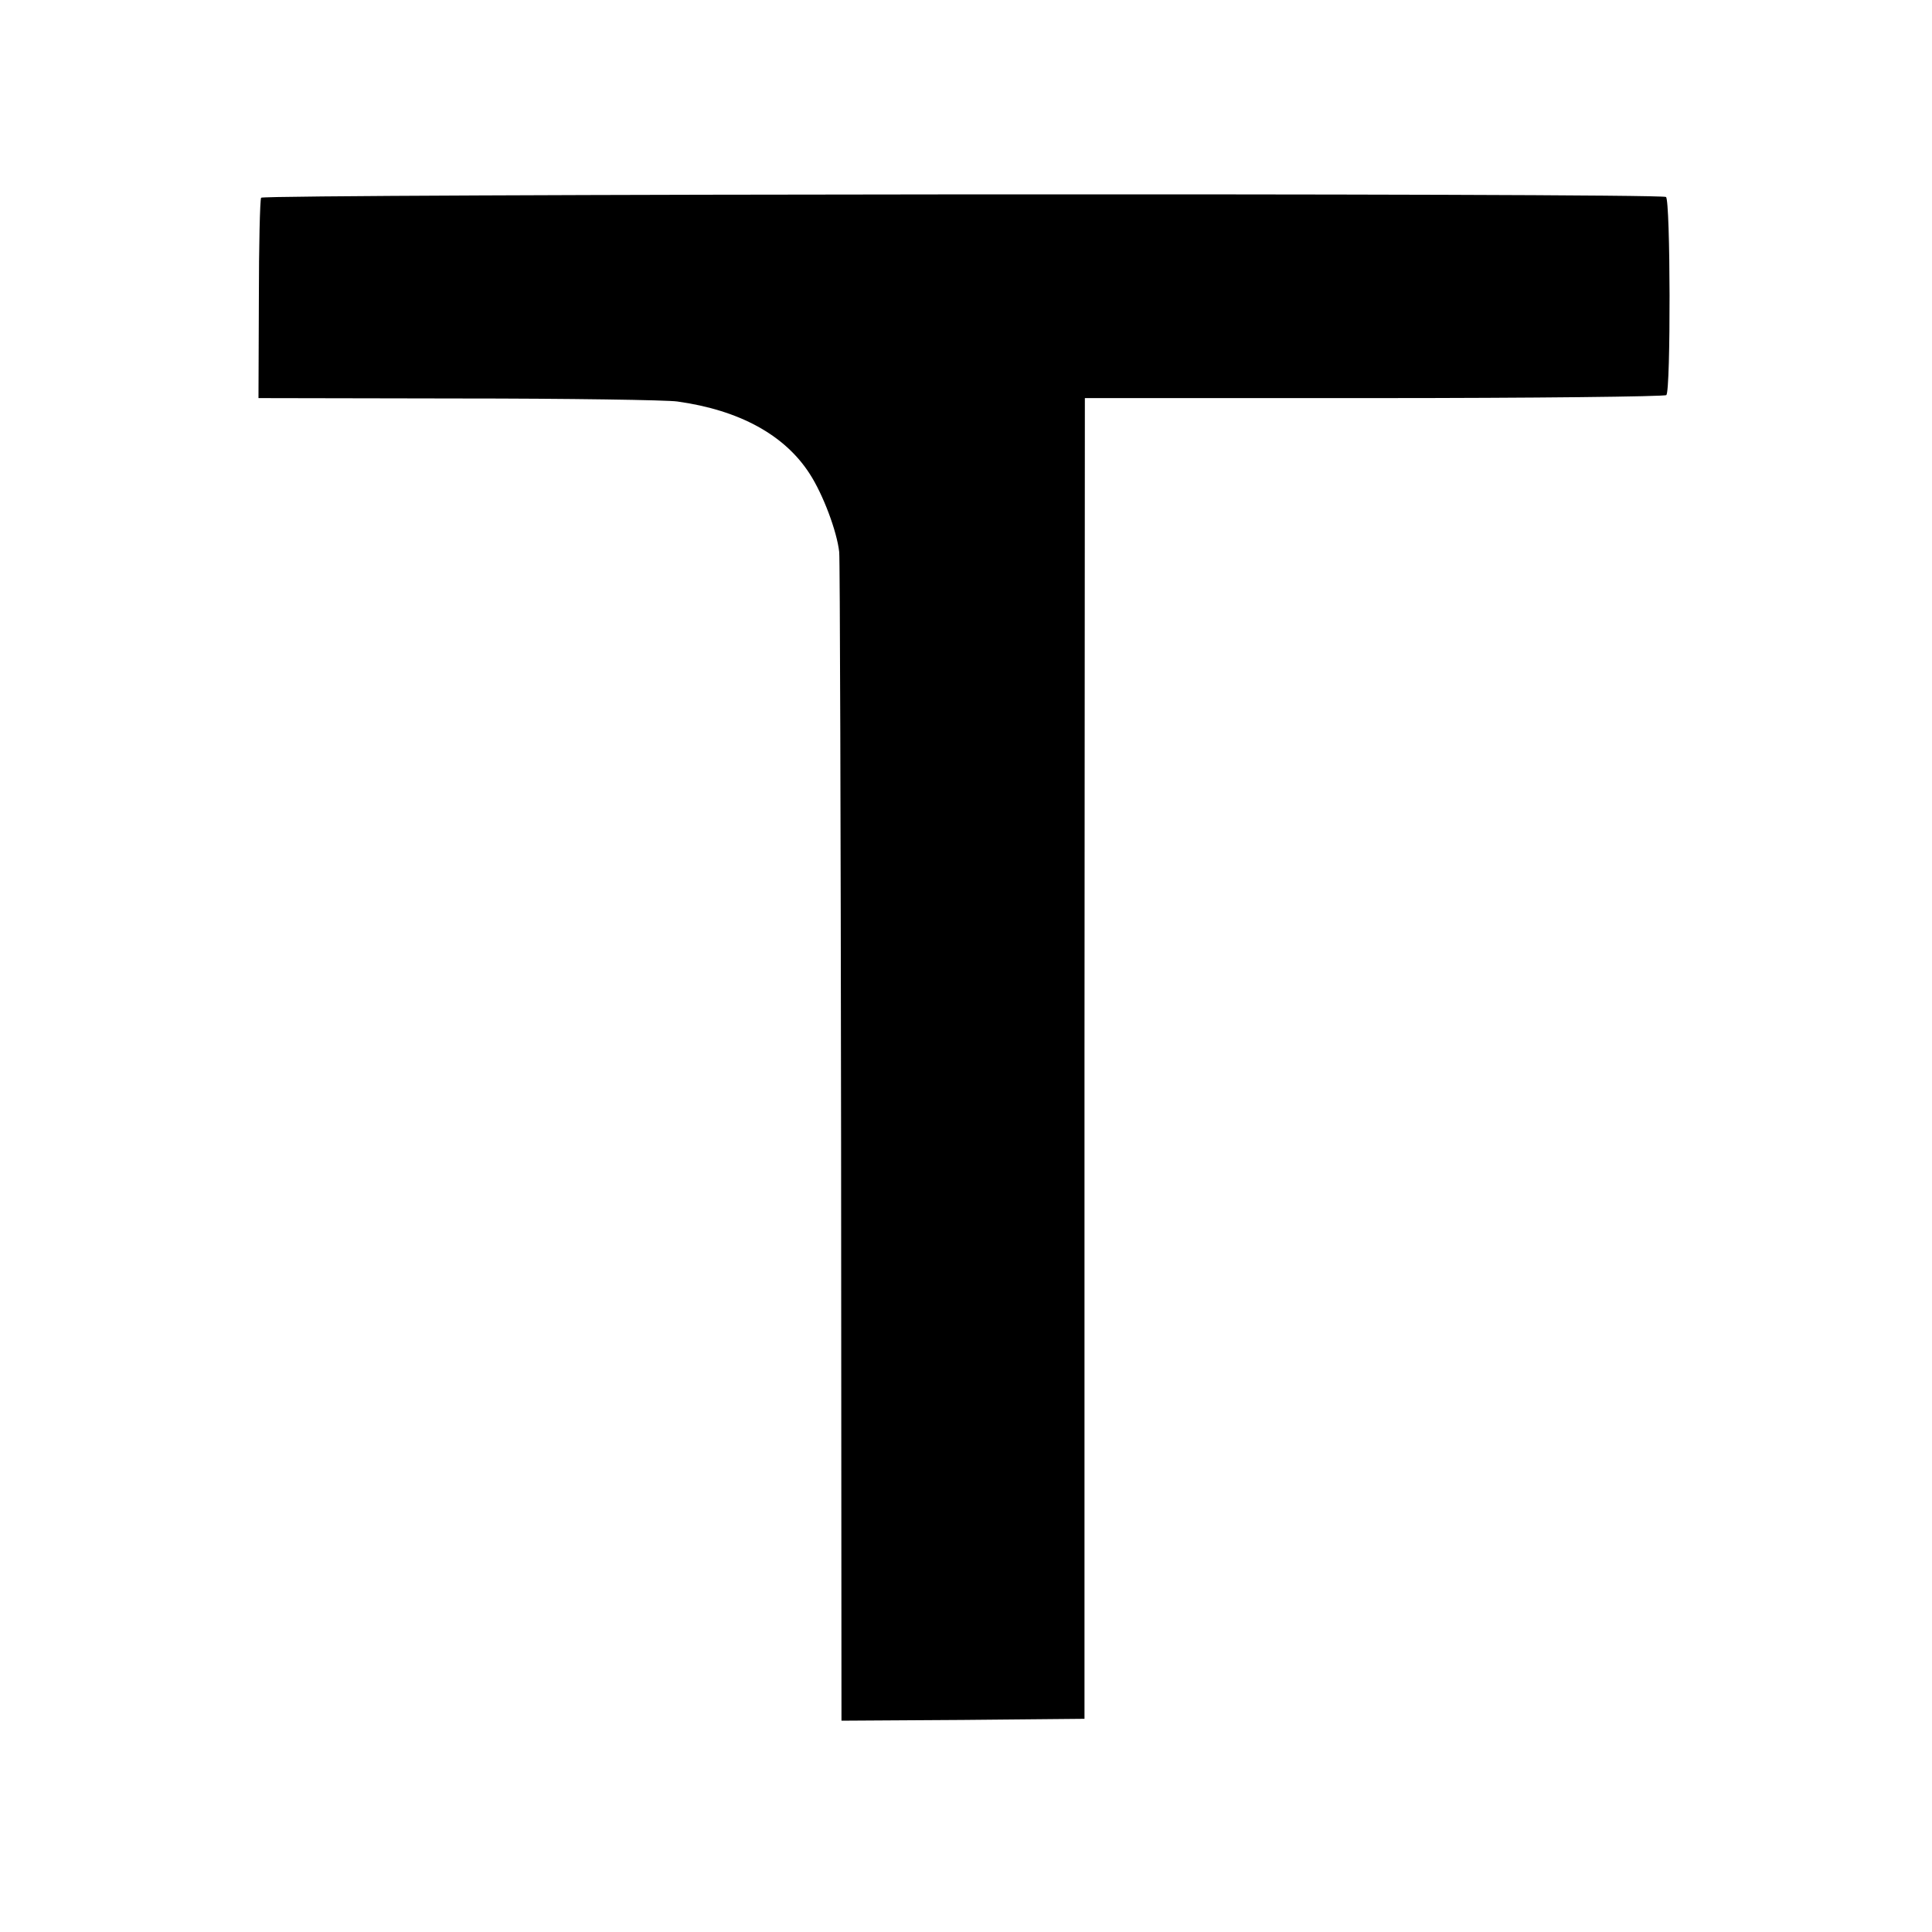 <?xml version="1.0" standalone="no"?>
<!DOCTYPE svg PUBLIC "-//W3C//DTD SVG 20010904//EN"
 "http://www.w3.org/TR/2001/REC-SVG-20010904/DTD/svg10.dtd">
<svg version="1.0" xmlns="http://www.w3.org/2000/svg"
 width="512pt" height="512pt" viewBox="0 0 512 512"
 preserveAspectRatio="xMidYMid meet">
<g transform="translate(0,512) scale(0.1,-0.1)"
fill="#000000" stroke="none">
<path d="M692 4596 c-3 -5 -6 -127 -6 -270 l-1 -261 530 -1 c292 0 553 -4 580
-8 165 -23 285 -89 351 -192 35 -54 72 -152 78 -207 2 -17 4 -722 5 -1565 l1
-1532 322 2 322 3 0 1750 1 1750 767 0 c421 0 770 4 774 8 12 12 11 518 -1
525 -16 11 -3716 8 -3723 -2z"/>
</g>
</svg>
